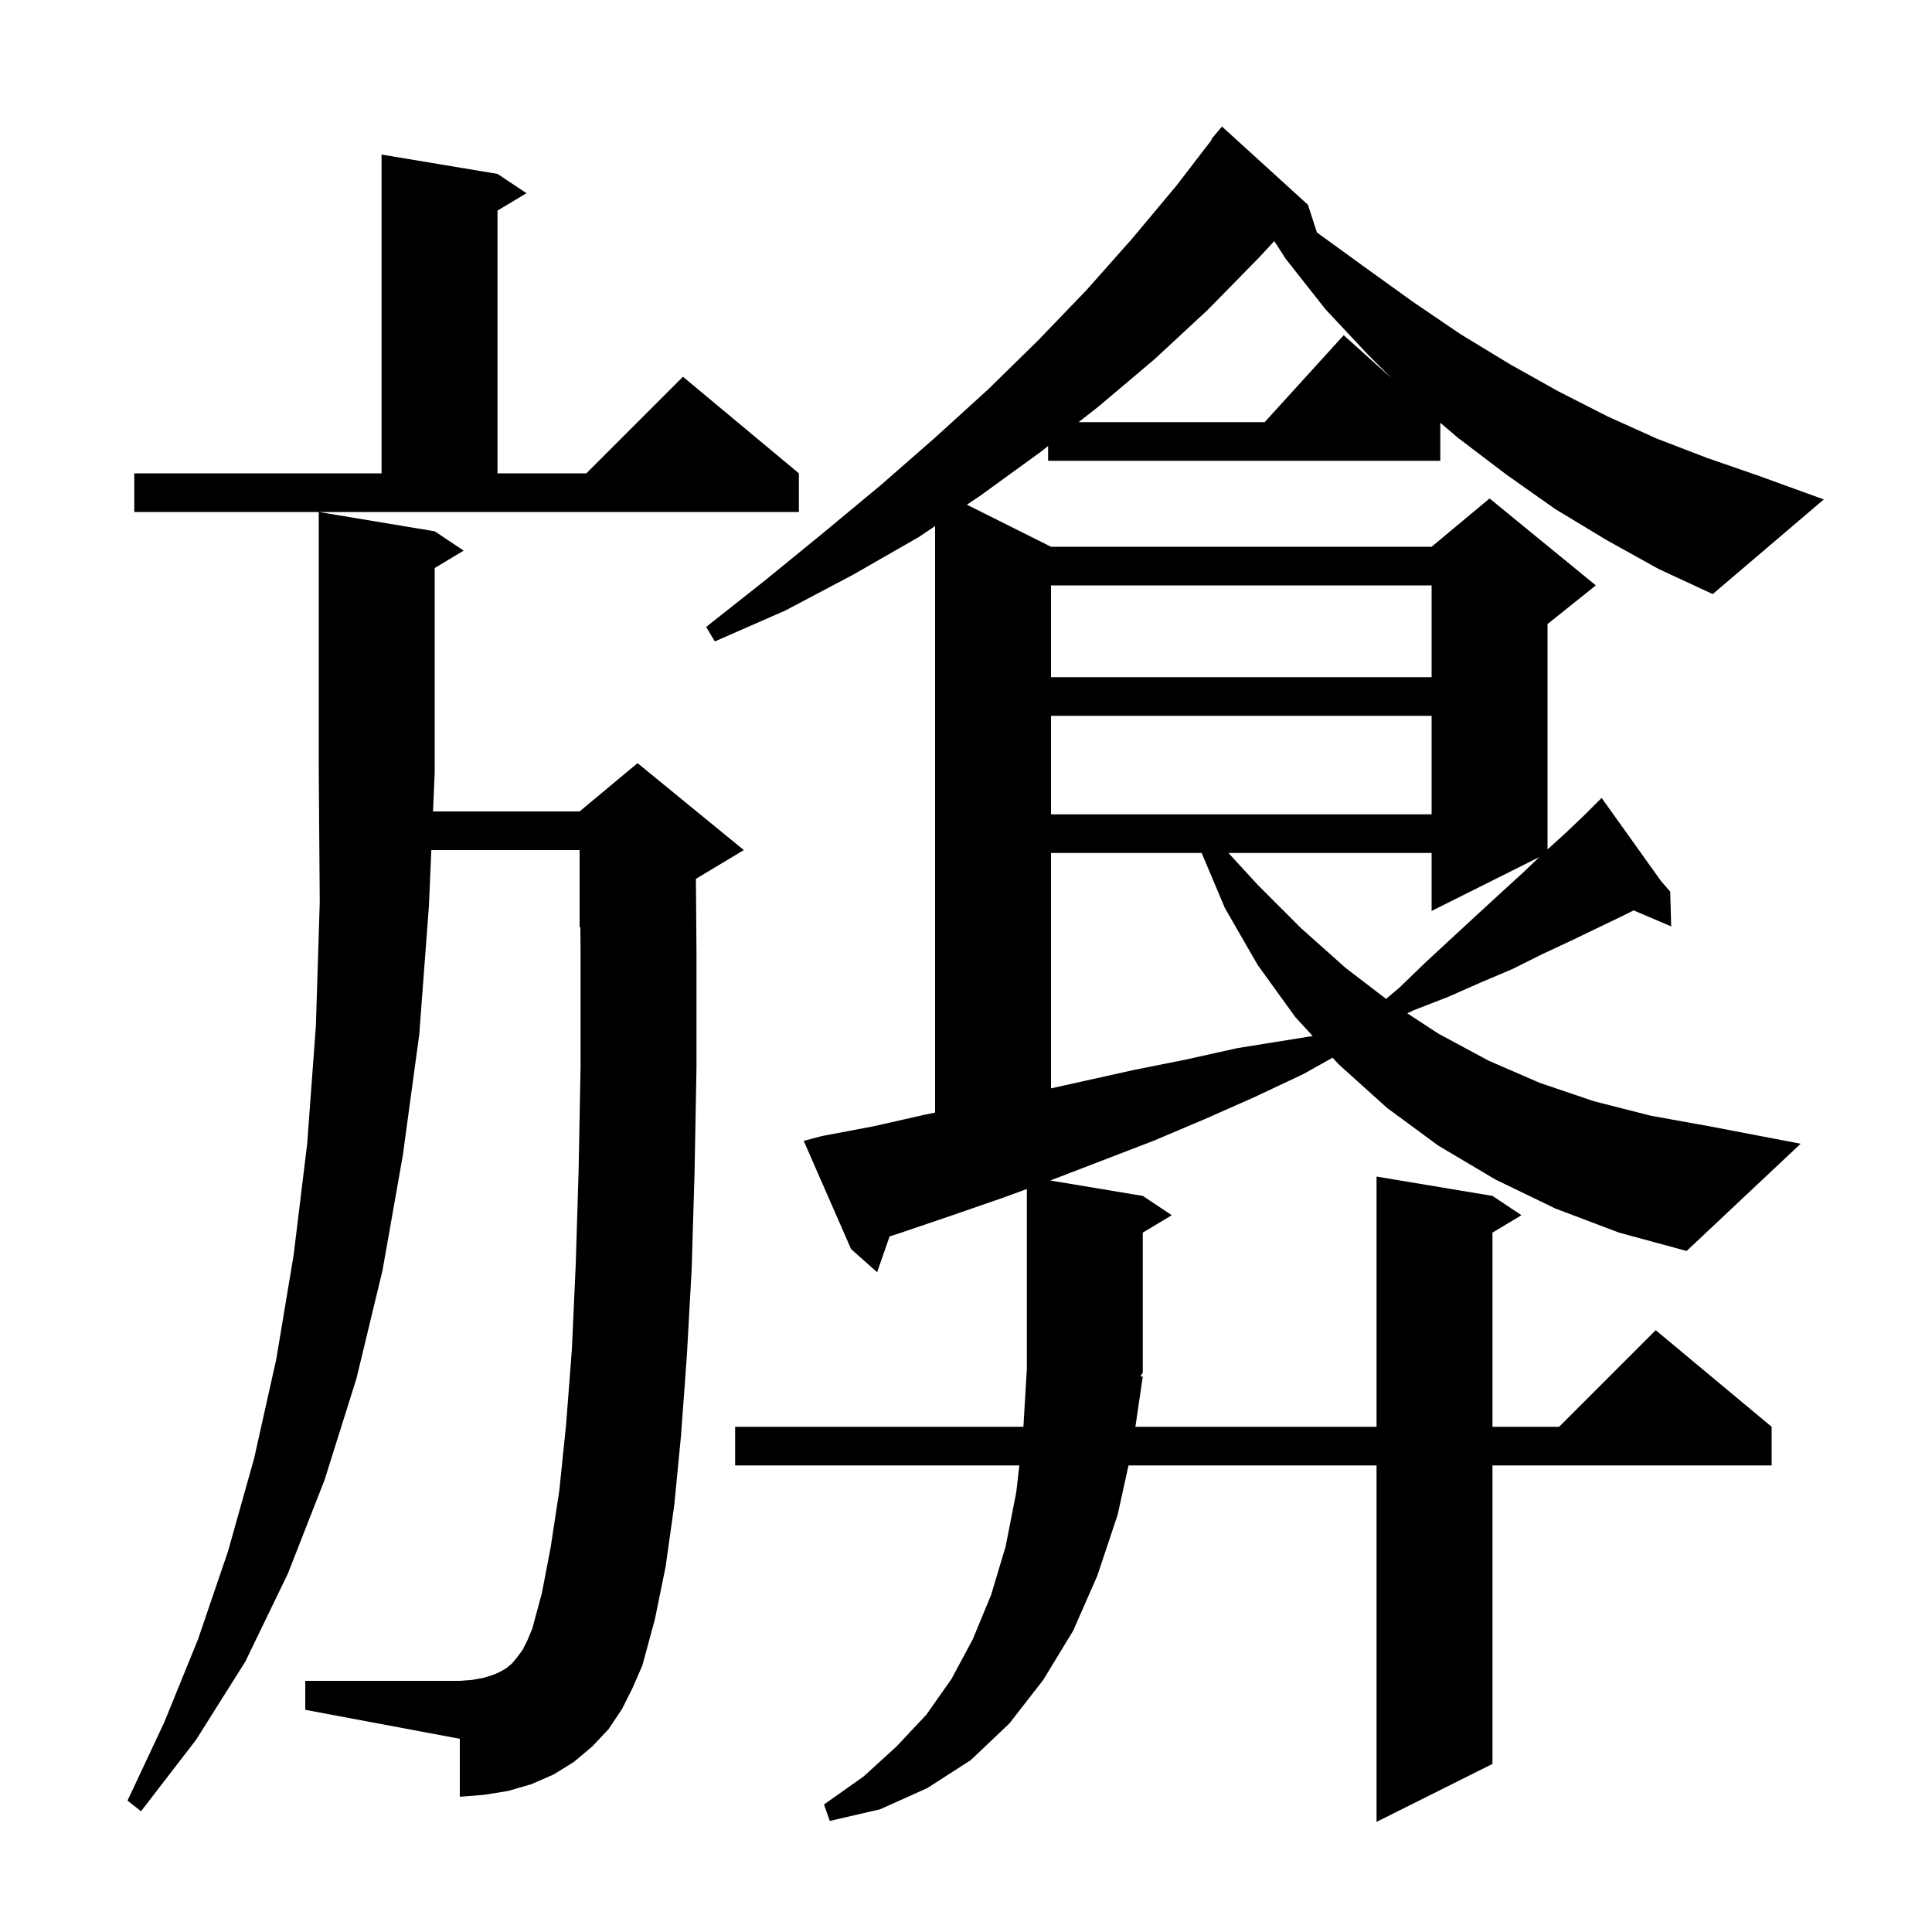 <svg xmlns="http://www.w3.org/2000/svg" xmlns:xlink="http://www.w3.org/1999/xlink" version="1.1" baseProfile="full" viewBox="0 0 200 200" width="200" height="200"><g fill="currentColor"><path d="M 64.4 176.9 L 63.0 179.0 L 61.3 180.8 L 59.4 182.4 L 57.3 183.7 L 55.0 184.7 L 52.6 185.4 L 50.1 185.8 L 47.6 186.0 L 47.6 180.0 L 31.6 177.0 L 31.6 174.0 L 47.6 174.0 L 48.9 173.9 L 50.0 173.7 L 51.0 173.4 L 51.7 173.1 L 52.4 172.7 L 53.0 172.2 L 53.5 171.6 L 54.1 170.8 L 54.6 169.8 L 55.1 168.6 L 56.1 164.9 L 57.0 160.2 L 57.9 154.3 L 58.6 147.5 L 59.2 139.7 L 59.6 130.9 L 59.9 121.1 L 60.1 110.4 L 60.1 98.7 L 60.078 95.967 L 60.0 96.0 L 60.0 88.0 L 44.652 88.0 L 44.4 93.8 L 43.4 107.1 L 41.7 119.6 L 39.6 131.5 L 36.9 142.7 L 33.6 153.2 L 29.8 162.9 L 25.4 172.0 L 20.3 180.1 L 14.6 187.5 L 13.2 186.4 L 17.0 178.3 L 20.5 169.7 L 23.6 160.6 L 26.3 151.0 L 28.6 140.7 L 30.4 129.9 L 31.8 118.4 L 32.7 106.2 L 33.1 93.4 L 33.0 80.0 L 33.0 53.0 L 45.0 55.0 L 48.0 57.0 L 45.0 58.8 L 45.0 80.0 L 44.826 84.0 L 60.0 84.0 L 66.0 79.0 L 77.0 88.0 L 72.04 90.976 L 72.1 98.7 L 72.1 110.5 L 71.9 121.4 L 71.6 131.4 L 71.1 140.4 L 70.5 148.6 L 69.8 155.8 L 68.9 162.2 L 67.8 167.6 L 66.5 172.4 L 65.5 174.7 Z M 108.8 88.3 L 108.8 112.667 L 117.2 110.8 L 122.7 109.7 L 128.1 108.5 L 135.889 107.248 L 134.1 105.3 L 130.2 99.9 L 126.8 94.0 L 124.395 88.3 Z M 127.169 88.3 L 130.2 91.6 L 134.7 96.1 L 139.3 100.2 L 143.483 103.404 L 144.8 102.3 L 147.6 99.6 L 150.3 97.1 L 152.9 94.7 L 155.4 92.4 L 157.7 90.3 L 159.35 88.725 L 148.2 94.3 L 148.2 88.3 Z M 108.8 74.1 L 108.8 84.3 L 148.2 84.3 L 148.2 74.1 Z M 108.8 60.6 L 108.8 70.1 L 148.2 70.1 L 148.2 60.6 Z M 166.3 55.9 L 161.0 52.7 L 155.9 49.1 L 150.9 45.3 L 149.1 43.763 L 149.1 47.7 L 108.5 47.7 L 108.5 46.173 L 107.7 46.8 L 101.5 51.3 L 100.092 52.246 L 108.8 56.6 L 148.2 56.6 L 154.2 51.6 L 165.2 60.6 L 160.2 64.6 L 160.2 87.929 L 162.0 86.3 L 164.0 84.4 L 165.092 83.308 L 165.0 83.2 L 165.093 83.307 L 165.8 82.6 L 171.933 91.186 L 172.9 92.3 L 173.0 95.9 L 169.112 94.244 L 168.0 94.8 L 162.6 97.4 L 159.6 98.8 L 156.6 100.3 L 153.3 101.7 L 149.9 103.2 L 146.3 104.6 L 145.684 104.9 L 148.9 107.0 L 154.1 109.8 L 159.4 112.1 L 165.0 114.0 L 170.9 115.5 L 177.0 116.6 L 186.4 118.4 L 174.6 129.5 L 167.6 127.6 L 161.0 125.1 L 154.8 122.1 L 148.9 118.6 L 143.6 114.7 L 138.6 110.2 L 137.95 109.492 L 134.9 111.2 L 129.8 113.6 L 124.6 115.9 L 119.4 118.1 L 109.0 122.1 L 108.718 122.203 L 118.3 123.8 L 121.3 125.8 L 118.3 127.6 L 118.3 142.1 L 118.045 142.483 L 118.3 142.5 L 117.537 147.7 L 142.5 147.7 L 142.5 121.8 L 154.5 123.8 L 157.5 125.8 L 154.5 127.6 L 154.5 147.7 L 161.4 147.7 L 171.4 137.7 L 183.4 147.7 L 183.4 151.7 L 154.5 151.7 L 154.5 182.6 L 142.5 188.6 L 142.5 151.7 L 116.825 151.7 L 115.7 156.8 L 113.6 163.1 L 111.1 168.8 L 108.0 173.9 L 104.5 178.4 L 100.5 182.2 L 96.0 185.1 L 91.1 187.3 L 85.9 188.5 L 85.3 186.8 L 89.4 183.9 L 92.8 180.8 L 95.9 177.5 L 98.5 173.8 L 100.7 169.7 L 102.6 165.1 L 104.1 160.1 L 105.2 154.5 L 105.521 151.7 L 76.1 151.7 L 76.1 147.7 L 105.942 147.7 L 106.3 141.7 L 106.3 123.087 L 103.8 124.0 L 98.6 125.8 L 93.3 127.6 L 92.088 127.996 L 90.8 131.7 L 88.1 129.3 L 83.2 118.1 L 85.1 117.6 L 90.4 116.6 L 95.7 115.4 L 96.8 115.176 L 96.8 54.458 L 95.1 55.6 L 88.3 59.5 L 81.3 63.2 L 74.0 66.4 L 73.1 64.9 L 79.3 60.0 L 85.3 55.1 L 91.2 50.2 L 96.8 45.3 L 102.3 40.3 L 107.5 35.2 L 112.5 30.0 L 117.2 24.7 L 121.8 19.2 L 125.456 14.438 L 125.4 14.4 L 126.5 13.1 L 135.4 21.2 L 136.327 24.065 L 141.2 27.6 L 146.2 31.2 L 151.2 34.6 L 156.3 37.7 L 161.3 40.5 L 166.4 43.1 L 171.5 45.4 L 176.7 47.4 L 181.9 49.2 L 188.8 51.7 L 177.3 61.5 L 171.7 58.9 Z M 13.9 49.0 L 39.5 49.0 L 39.5 16.0 L 51.5 18.0 L 54.5 20.0 L 51.5 21.8 L 51.5 49.0 L 60.7 49.0 L 70.7 39.0 L 82.7 49.0 L 82.7 53.0 L 13.9 53.0 Z M 130.3 26.7 L 125.0 32.1 L 119.5 37.2 L 113.7 42.1 L 111.657 43.7 L 130.918 43.7 L 139.1 34.7 L 144.1 39.2 L 141.6 36.7 L 137.2 32.0 L 133.1 26.8 L 131.916 24.958 Z "/></g></svg>